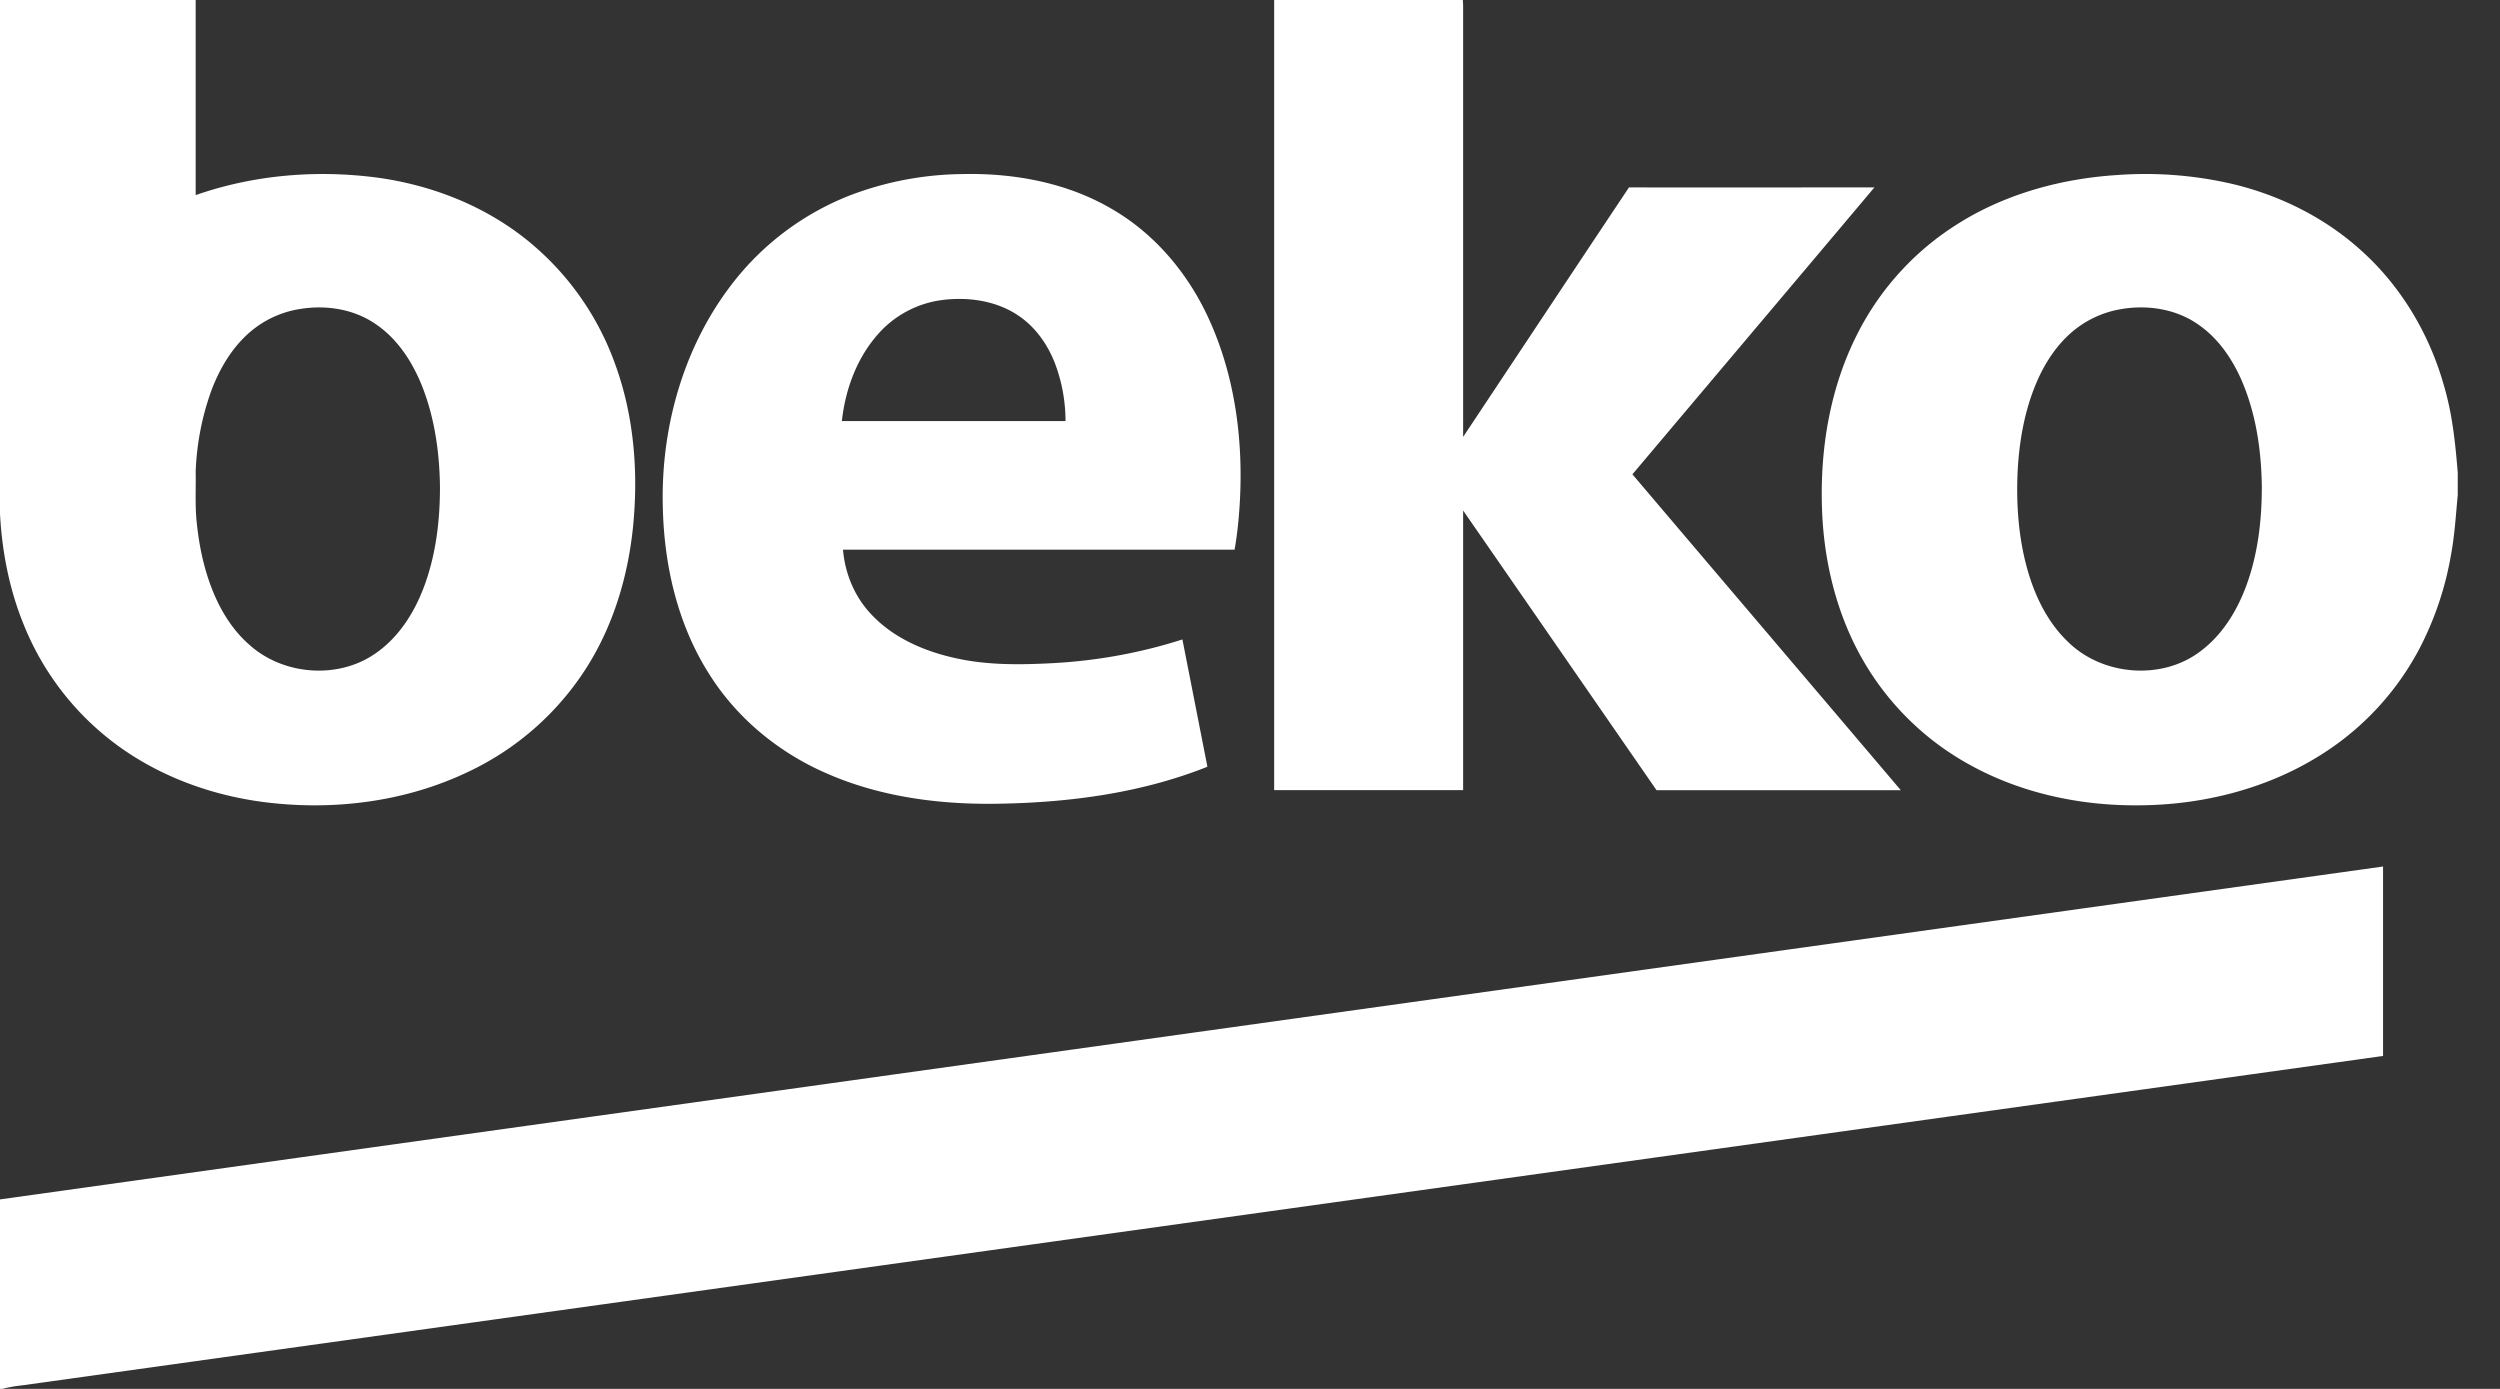 <svg width="63" height="35" fill="none" xmlns="http://www.w3.org/2000/svg"><rect width="100%" height="100%" fill="#333333" stroke="none"/><g clip-path="url(#a)" fill="#fff"><path d="M0 0h4.931v4.917c1.474-.516 3.075-.646 4.62-.435 1.352.192 2.668.711 3.733 1.57a7.074 7.074 0 0 1 2.205 3.09c.456 1.231.586 2.563.487 3.865-.099 1.346-.474 2.688-1.205 3.833a7.134 7.134 0 0 1-2.97 2.609c-1.58.757-3.389.984-5.122.767-1.467-.184-2.903-.74-4.045-1.686a7.008 7.008 0 0 1-2.05-2.824C.231 14.83.05 13.89 0 12.946V0Zm7.59 7.782a2.54 2.54 0 0 0-1.146.471c-.532.395-.889.98-1.118 1.59a6.733 6.733 0 0 0-.395 2.044c.008.443-.021.887.032 1.329.064.6.195 1.198.432 1.756.205.481.495.934.893 1.28.835.75 2.184.87 3.125.247.656-.43 1.077-1.131 1.324-1.858.26-.76.351-1.57.35-2.371-.01-.843-.127-1.694-.429-2.485-.247-.64-.635-1.254-1.22-1.637-.537-.36-1.216-.464-1.848-.366ZM32.109 0h4.755a9.8 9.8 0 0 1 .007.153V11.01c1.393-2.096 2.783-4.193 4.179-6.287 2.061.002 4.123 0 6.185 0-2.031 2.412-4.066 4.82-6.098 7.23 2.254 2.655 4.51 5.305 6.763 7.96h-6.155c-1.625-2.35-3.248-4.7-4.874-7.048v7.047h-4.762V0ZM21.449 4.912a8.16 8.16 0 0 1 2.783-.525c1.325-.033 2.687.219 3.832.906 1.07.632 1.893 1.628 2.402 2.75.686 1.502.884 3.188.764 4.823-.025.33-.06.66-.119.986h-9.867c.049.596.289 1.178.7 1.616.556.602 1.34.942 2.13 1.116.814.184 1.656.17 2.485.126 1.1-.062 2.19-.26 3.238-.596l.63 3.208c-1.644.655-3.425.896-5.186.93-1.514.035-3.06-.16-4.451-.781-1.175-.518-2.207-1.367-2.895-2.449-.807-1.248-1.155-2.742-1.191-4.212-.059-1.978.494-4.003 1.698-5.595a6.941 6.941 0 0 1 3.047-2.303Zm2.317 2.646c-.616.071-1.2.374-1.614.834-.552.607-.849 1.412-.937 2.219h5.636a4.11 4.11 0 0 0-.272-1.47c-.188-.478-.502-.92-.94-1.204-.546-.36-1.231-.455-1.872-.38Z"/><path d="M49.399 5.602c1.185-.73 2.568-1.102 3.951-1.191a9.696 9.696 0 0 1 2.916.227c1.212.29 2.362.868 3.278 1.713.995.907 1.696 2.11 2.053 3.4.205.701.278 1.43.338 2.156v.569c-.048.5-.076 1.001-.168 1.495a8.053 8.053 0 0 1-.806 2.392 7.023 7.023 0 0 1-2.388 2.604c-1.379.897-3.038 1.32-4.678 1.327-1.47.013-2.96-.304-4.252-1.018a6.982 6.982 0 0 1-2.67-2.595c-.691-1.18-1.021-2.548-1.06-3.907-.046-1.5.212-3.03.901-4.375A6.988 6.988 0 0 1 49.4 5.602Zm4.09 2.182a2.55 2.55 0 0 0-1.05.411c-.49.332-.843.83-1.083 1.362-.322.72-.466 1.506-.51 2.29-.042.843.017 1.7.248 2.516.191.669.506 1.32 1.016 1.808.865.857 2.37.985 3.345.238.522-.39.881-.957 1.116-1.555.32-.82.427-1.705.427-2.58-.01-.866-.13-1.742-.452-2.551-.245-.614-.626-1.2-1.188-1.571-.542-.365-1.23-.47-1.87-.368ZM0 30.225c20.017-2.8 40.035-5.593 60.053-8.389v4.774L.549 34.912A3.36 3.36 0 0 0 .058 35H0v-4.775Z"/></g><defs><clipPath id="a"><path fill="#fff" d="M0 0h62.222v35H0z"/></clipPath></defs></svg>